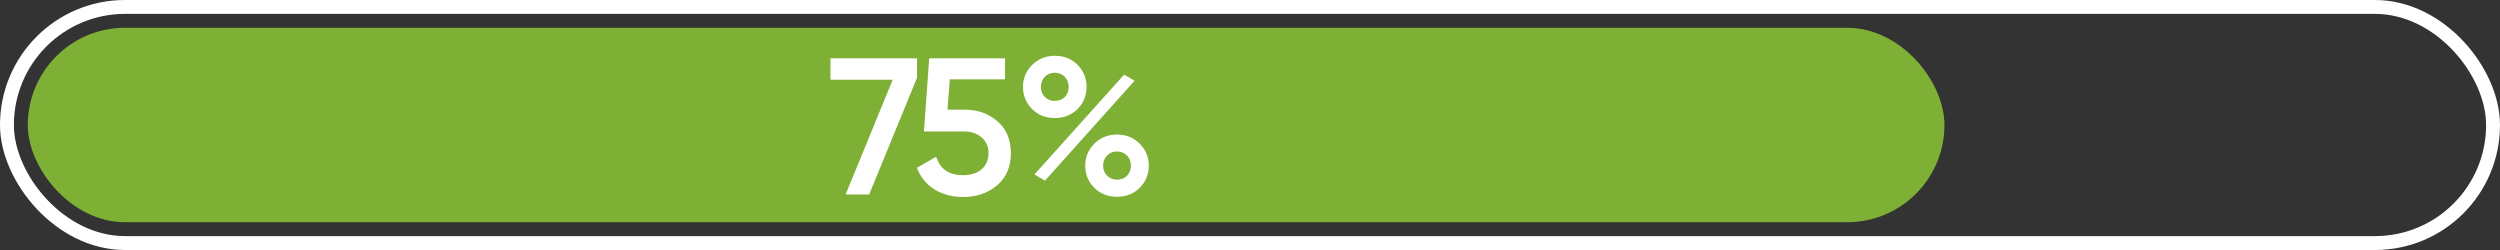 <?xml version="1.0" encoding="UTF-8"?> <svg xmlns="http://www.w3.org/2000/svg" width="180" height="18" viewBox="0 0 180 18" fill="none"><rect x="0" y="0" width="180" height="18" fill="#333333" stroke="none"/><rect x="0.5" y="0.5" width="179" height="17" rx="8.5" stroke="white"></rect><rect x="2" y="2" width="138" height="14" rx="7" fill="#7FB036"></rect><path d="M59.795 5.74V4.2H66.025V5.6L62.581 14H60.887L64.275 5.74H59.795ZM68.219 7.896H69.451C70.384 7.896 71.173 8.176 71.817 8.736C72.461 9.287 72.783 10.052 72.783 11.032C72.783 12.012 72.451 12.782 71.789 13.342C71.135 13.902 70.323 14.182 69.353 14.182C68.559 14.182 67.869 14 67.281 13.636C66.693 13.272 66.273 12.754 66.021 12.082L67.407 11.284C67.677 12.171 68.326 12.614 69.353 12.614C69.903 12.614 70.342 12.474 70.669 12.194C71.005 11.905 71.173 11.517 71.173 11.032C71.173 10.556 71.009 10.178 70.683 9.898C70.356 9.609 69.922 9.464 69.381 9.464H66.525L66.903 4.2H72.363V5.712H68.387L68.219 7.896ZM77.576 4.662C78.015 5.101 78.234 5.633 78.234 6.258C78.234 6.883 78.015 7.415 77.576 7.854C77.147 8.283 76.605 8.498 75.952 8.498C75.289 8.498 74.743 8.283 74.314 7.854C73.875 7.415 73.656 6.883 73.656 6.258C73.656 5.642 73.875 5.115 74.314 4.676C74.753 4.237 75.299 4.018 75.952 4.018C76.605 4.018 77.147 4.233 77.576 4.662ZM75.938 7.266C76.237 7.266 76.479 7.173 76.666 6.986C76.853 6.79 76.946 6.547 76.946 6.258C76.946 5.969 76.853 5.726 76.666 5.53C76.479 5.334 76.237 5.236 75.938 5.236C75.649 5.236 75.411 5.334 75.224 5.53C75.037 5.726 74.944 5.969 74.944 6.258C74.944 6.538 75.037 6.776 75.224 6.972C75.42 7.168 75.658 7.266 75.938 7.266ZM75.238 13.006L74.482 12.558L80.936 5.376L81.692 5.81L75.238 13.006ZM80.432 14.168C79.769 14.168 79.223 13.953 78.794 13.524C78.355 13.085 78.136 12.553 78.136 11.928C78.136 11.312 78.355 10.785 78.794 10.346C79.233 9.907 79.779 9.688 80.432 9.688C81.076 9.688 81.617 9.907 82.056 10.346C82.495 10.785 82.714 11.312 82.714 11.928C82.714 12.553 82.495 13.085 82.056 13.524C81.627 13.953 81.085 14.168 80.432 14.168ZM80.418 12.936C80.717 12.936 80.959 12.843 81.146 12.656C81.333 12.46 81.426 12.217 81.426 11.928C81.426 11.639 81.333 11.396 81.146 11.2C80.959 11.004 80.717 10.906 80.418 10.906C80.129 10.906 79.891 11.004 79.704 11.2C79.517 11.396 79.424 11.639 79.424 11.928C79.424 12.208 79.517 12.446 79.704 12.642C79.9 12.838 80.138 12.936 80.418 12.936Z" fill="white"></path></svg> 